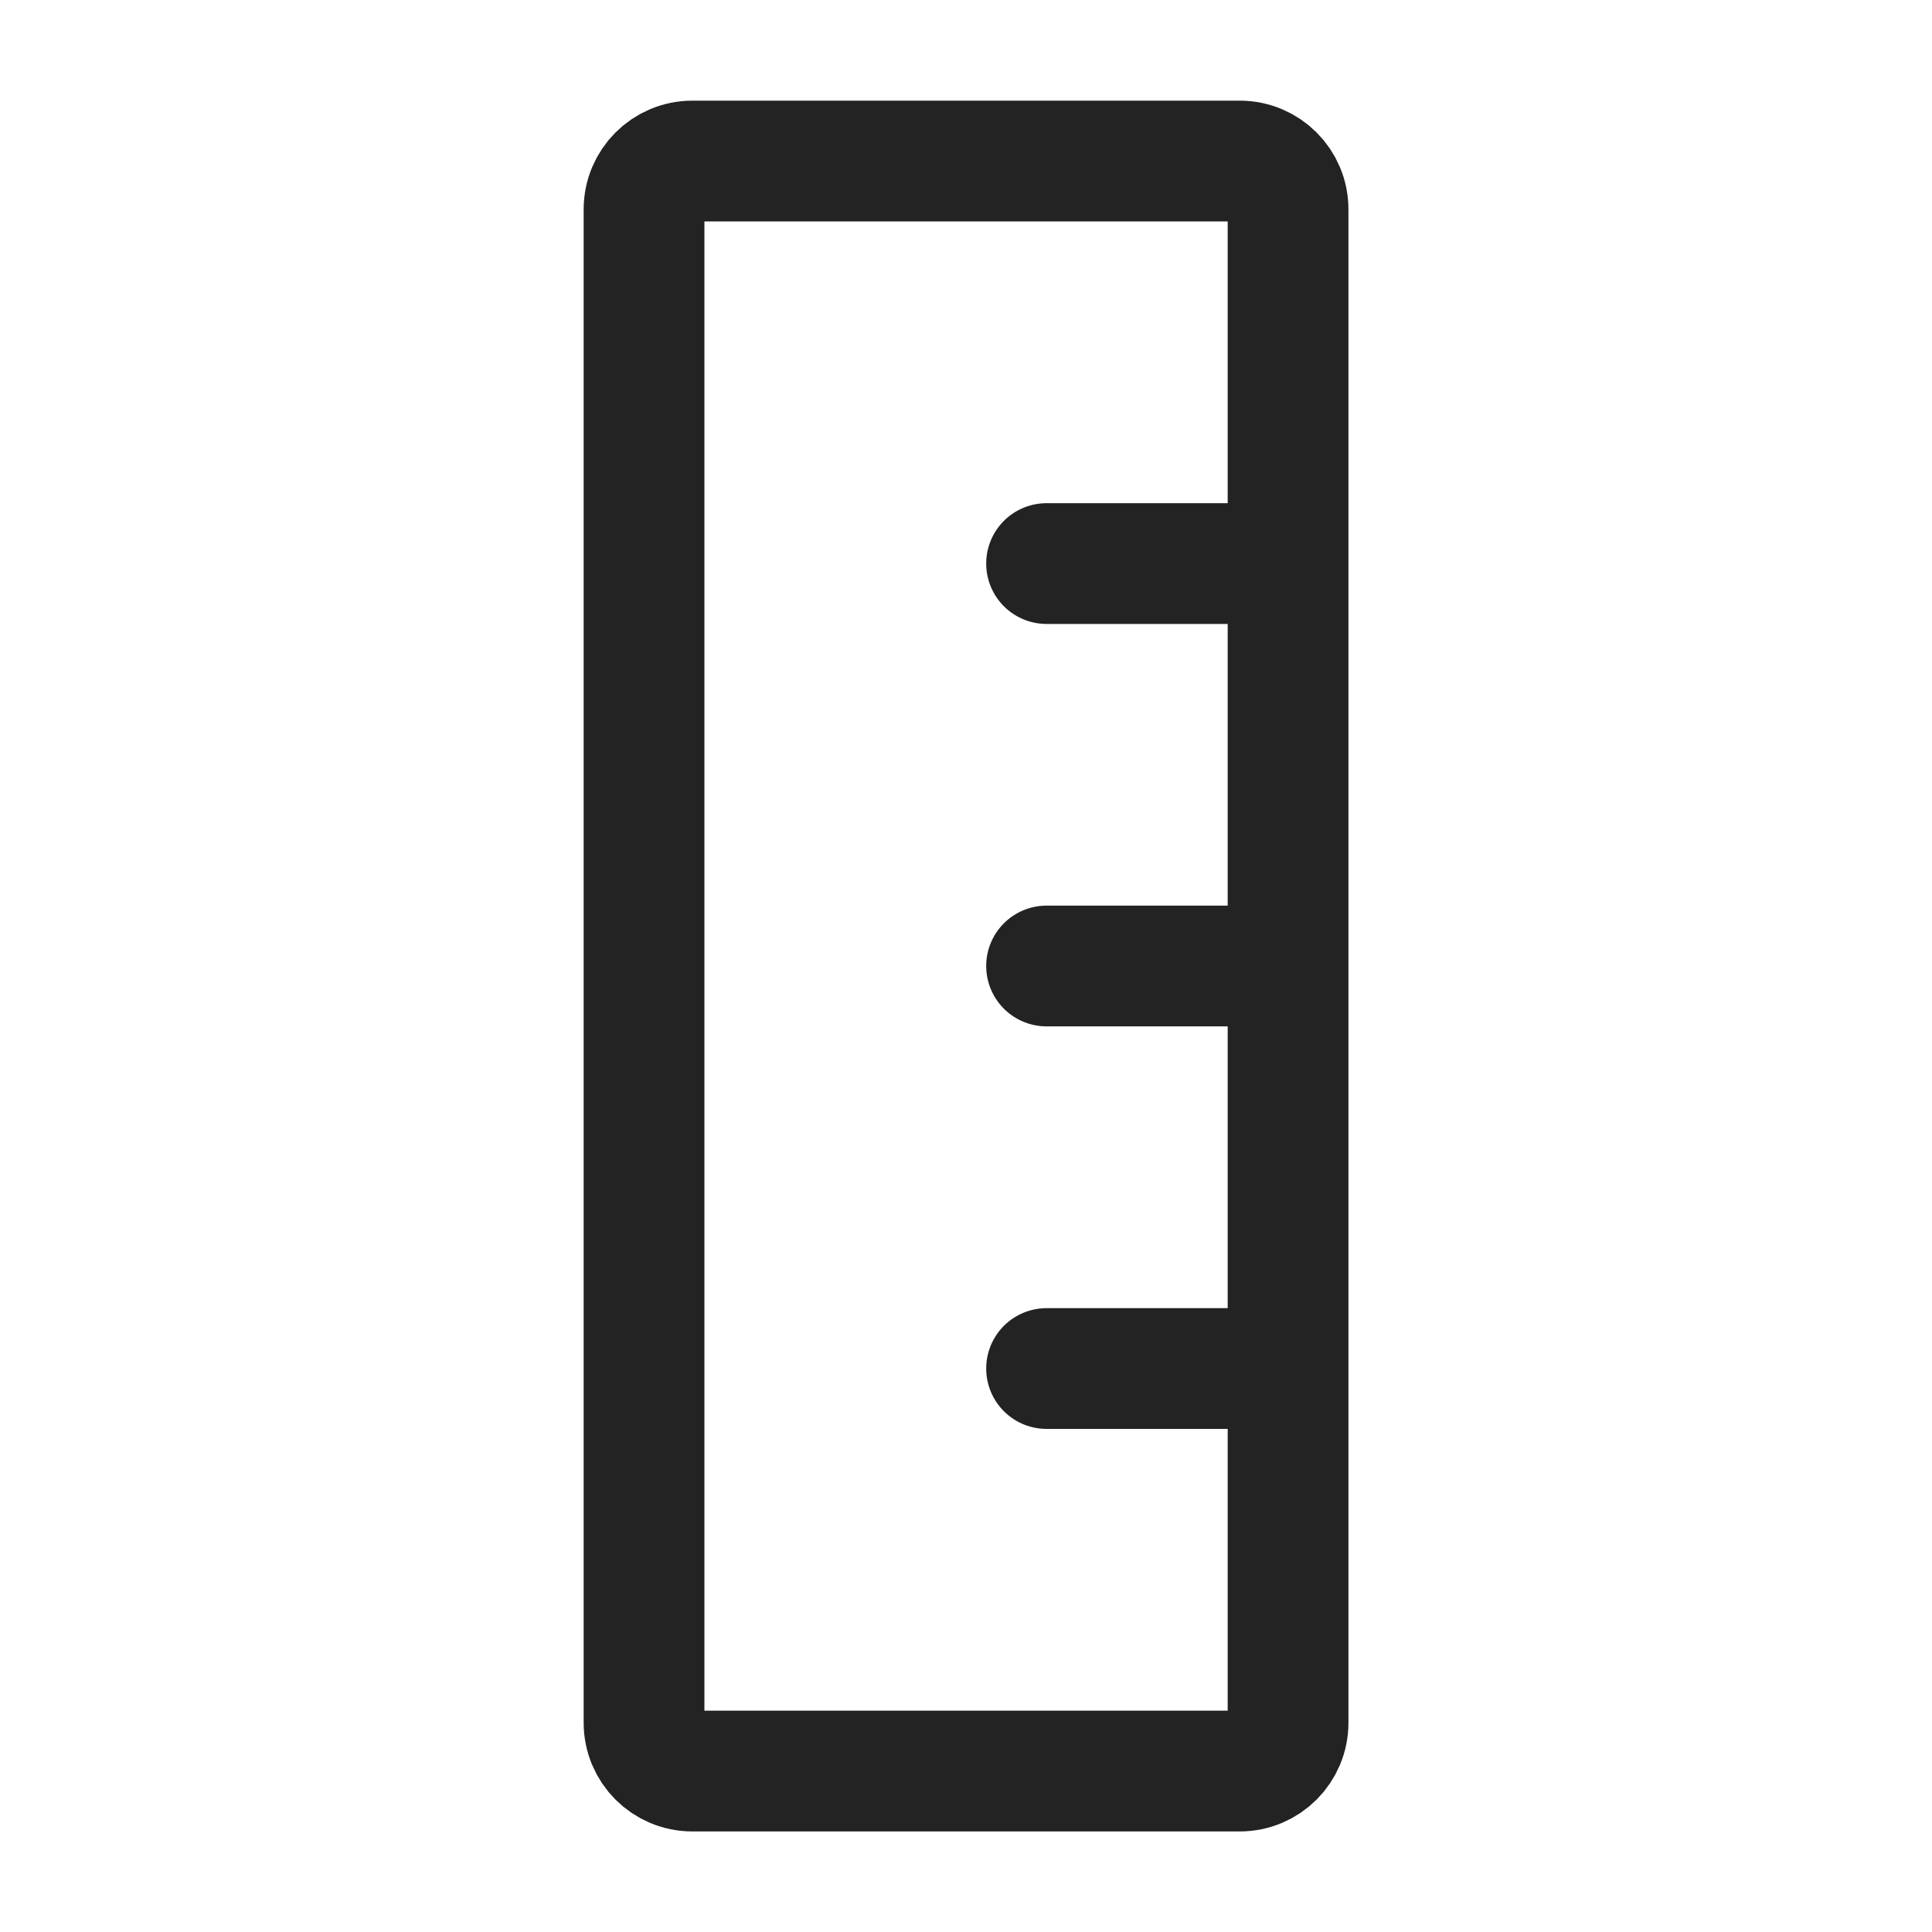 <svg width="20" height="20" viewBox="0 0 20 20" fill="none" xmlns="http://www.w3.org/2000/svg">
<path d="M13.334 5.834V2.167C13.334 1.891 13.11 1.667 12.834 1.667H7.167C6.891 1.667 6.667 1.891 6.667 2.167V17.834C6.667 18.11 6.891 18.334 7.167 18.334H12.834C13.11 18.334 13.334 18.11 13.334 17.834V14.167M13.334 5.834H10.834M13.334 5.834V10M13.334 14.167V10M13.334 14.167H10.834M13.334 10H10.834" stroke="#232323" stroke-width="1.25" stroke-linecap="round" stroke-linejoin="round"/>
</svg>
